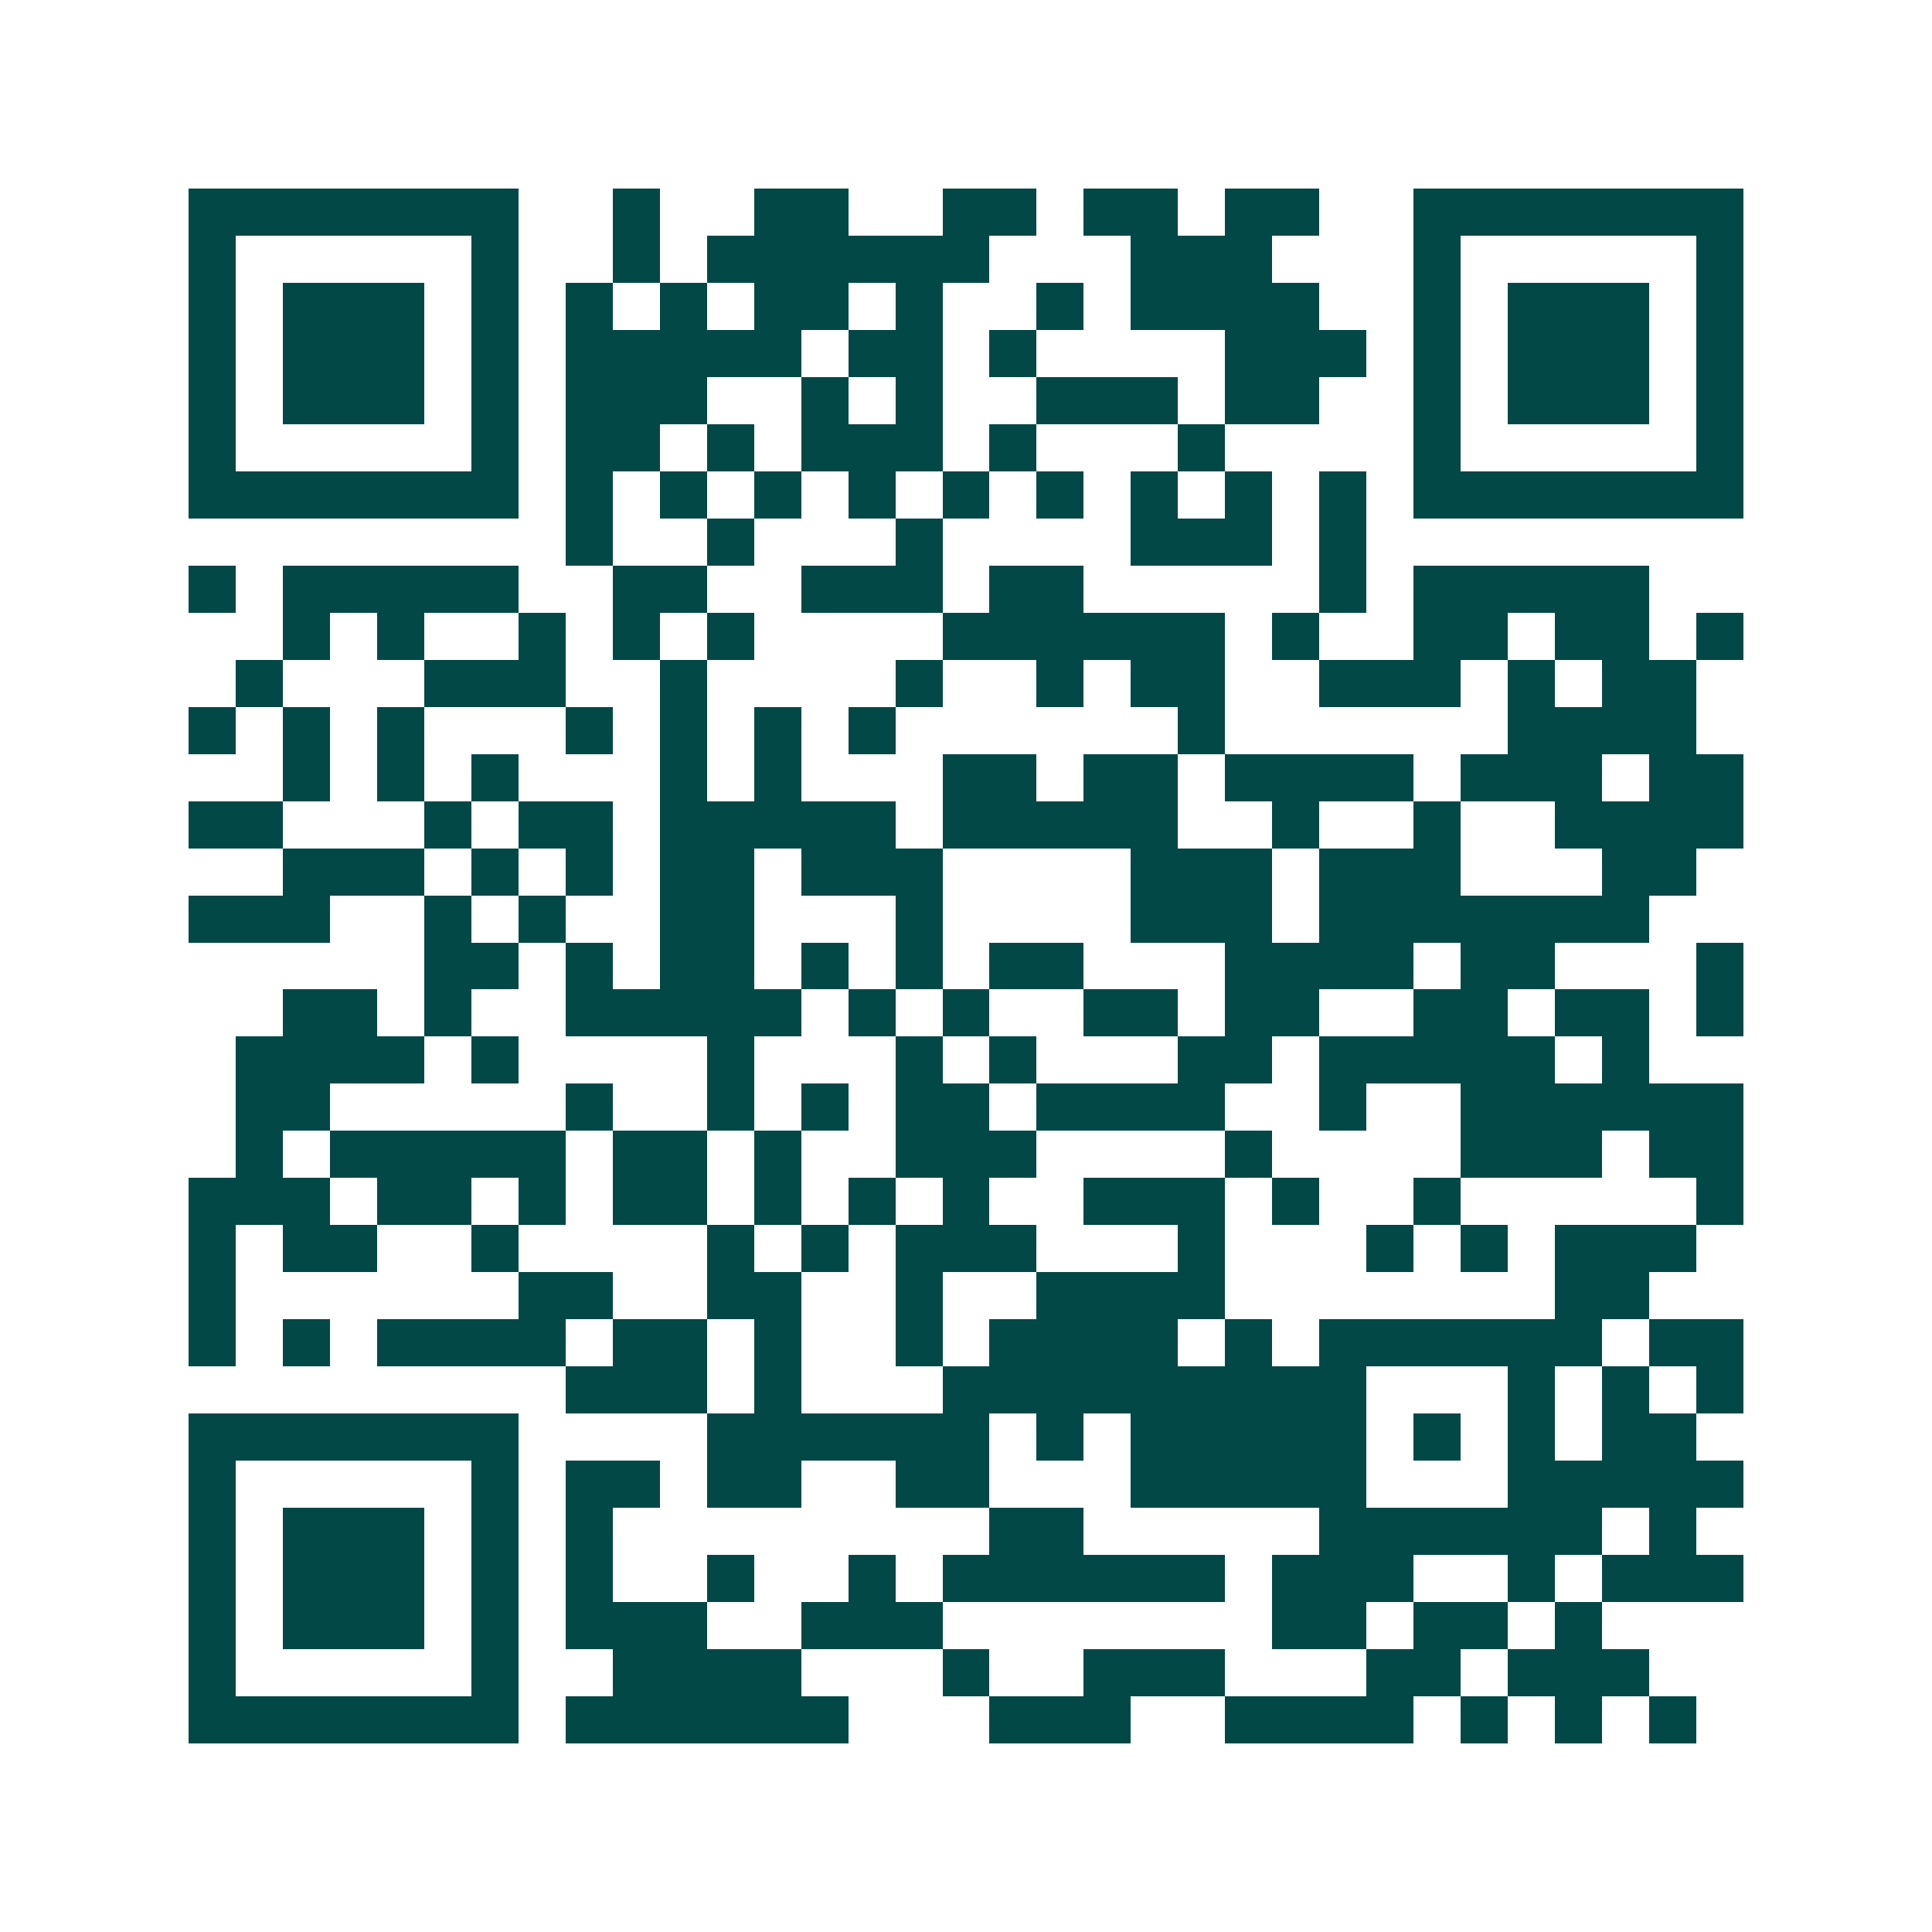 <svg xmlns="http://www.w3.org/2000/svg" width="200" height="200" viewBox="0 0 41 41" shape-rendering="crispEdges"><path fill="#ffffff" d="M0 0h41v41H0z"/><path stroke="#014847" d="M4 4.5h7m2 0h1m2 0h2m2 0h2m1 0h2m1 0h2m2 0h7M4 5.5h1m5 0h1m2 0h1m1 0h6m3 0h3m3 0h1m5 0h1M4 6.5h1m1 0h3m1 0h1m1 0h1m1 0h1m1 0h2m1 0h1m2 0h1m1 0h4m2 0h1m1 0h3m1 0h1M4 7.5h1m1 0h3m1 0h1m1 0h5m1 0h2m1 0h1m4 0h3m1 0h1m1 0h3m1 0h1M4 8.5h1m1 0h3m1 0h1m1 0h3m2 0h1m1 0h1m2 0h3m1 0h2m2 0h1m1 0h3m1 0h1M4 9.5h1m5 0h1m1 0h2m1 0h1m1 0h3m1 0h1m3 0h1m4 0h1m5 0h1M4 10.5h7m1 0h1m1 0h1m1 0h1m1 0h1m1 0h1m1 0h1m1 0h1m1 0h1m1 0h1m1 0h7M12 11.5h1m2 0h1m3 0h1m4 0h3m1 0h1M4 12.5h1m1 0h5m2 0h2m2 0h3m1 0h2m5 0h1m1 0h5M6 13.5h1m1 0h1m2 0h1m1 0h1m1 0h1m4 0h6m1 0h1m2 0h2m1 0h2m1 0h1M5 14.5h1m3 0h3m2 0h1m4 0h1m2 0h1m1 0h2m2 0h3m1 0h1m1 0h2M4 15.5h1m1 0h1m1 0h1m3 0h1m1 0h1m1 0h1m1 0h1m6 0h1m6 0h4M6 16.5h1m1 0h1m1 0h1m3 0h1m1 0h1m3 0h2m1 0h2m1 0h4m1 0h3m1 0h2M4 17.5h2m3 0h1m1 0h2m1 0h5m1 0h5m2 0h1m2 0h1m2 0h4M6 18.5h3m1 0h1m1 0h1m1 0h2m1 0h3m4 0h3m1 0h3m3 0h2M4 19.5h3m2 0h1m1 0h1m2 0h2m3 0h1m4 0h3m1 0h7M9 20.5h2m1 0h1m1 0h2m1 0h1m1 0h1m1 0h2m3 0h4m1 0h2m3 0h1M6 21.5h2m1 0h1m2 0h5m1 0h1m1 0h1m2 0h2m1 0h2m2 0h2m1 0h2m1 0h1M5 22.5h4m1 0h1m4 0h1m3 0h1m1 0h1m3 0h2m1 0h5m1 0h1M5 23.5h2m5 0h1m2 0h1m1 0h1m1 0h2m1 0h4m2 0h1m2 0h6M5 24.5h1m1 0h5m1 0h2m1 0h1m2 0h3m4 0h1m4 0h3m1 0h2M4 25.5h3m1 0h2m1 0h1m1 0h2m1 0h1m1 0h1m1 0h1m2 0h3m1 0h1m2 0h1m5 0h1M4 26.5h1m1 0h2m2 0h1m4 0h1m1 0h1m1 0h3m3 0h1m3 0h1m1 0h1m1 0h3M4 27.5h1m6 0h2m2 0h2m2 0h1m2 0h4m7 0h2M4 28.5h1m1 0h1m1 0h4m1 0h2m1 0h1m2 0h1m1 0h4m1 0h1m1 0h6m1 0h2M12 29.5h3m1 0h1m3 0h9m3 0h1m1 0h1m1 0h1M4 30.5h7m4 0h6m1 0h1m1 0h5m1 0h1m1 0h1m1 0h2M4 31.5h1m5 0h1m1 0h2m1 0h2m2 0h2m3 0h5m3 0h5M4 32.5h1m1 0h3m1 0h1m1 0h1m8 0h2m5 0h6m1 0h1M4 33.5h1m1 0h3m1 0h1m1 0h1m2 0h1m2 0h1m1 0h6m1 0h3m2 0h1m1 0h3M4 34.5h1m1 0h3m1 0h1m1 0h3m2 0h3m7 0h2m1 0h2m1 0h1M4 35.5h1m5 0h1m2 0h4m3 0h1m2 0h3m3 0h2m1 0h3M4 36.5h7m1 0h6m3 0h3m2 0h4m1 0h1m1 0h1m1 0h1"/></svg>
